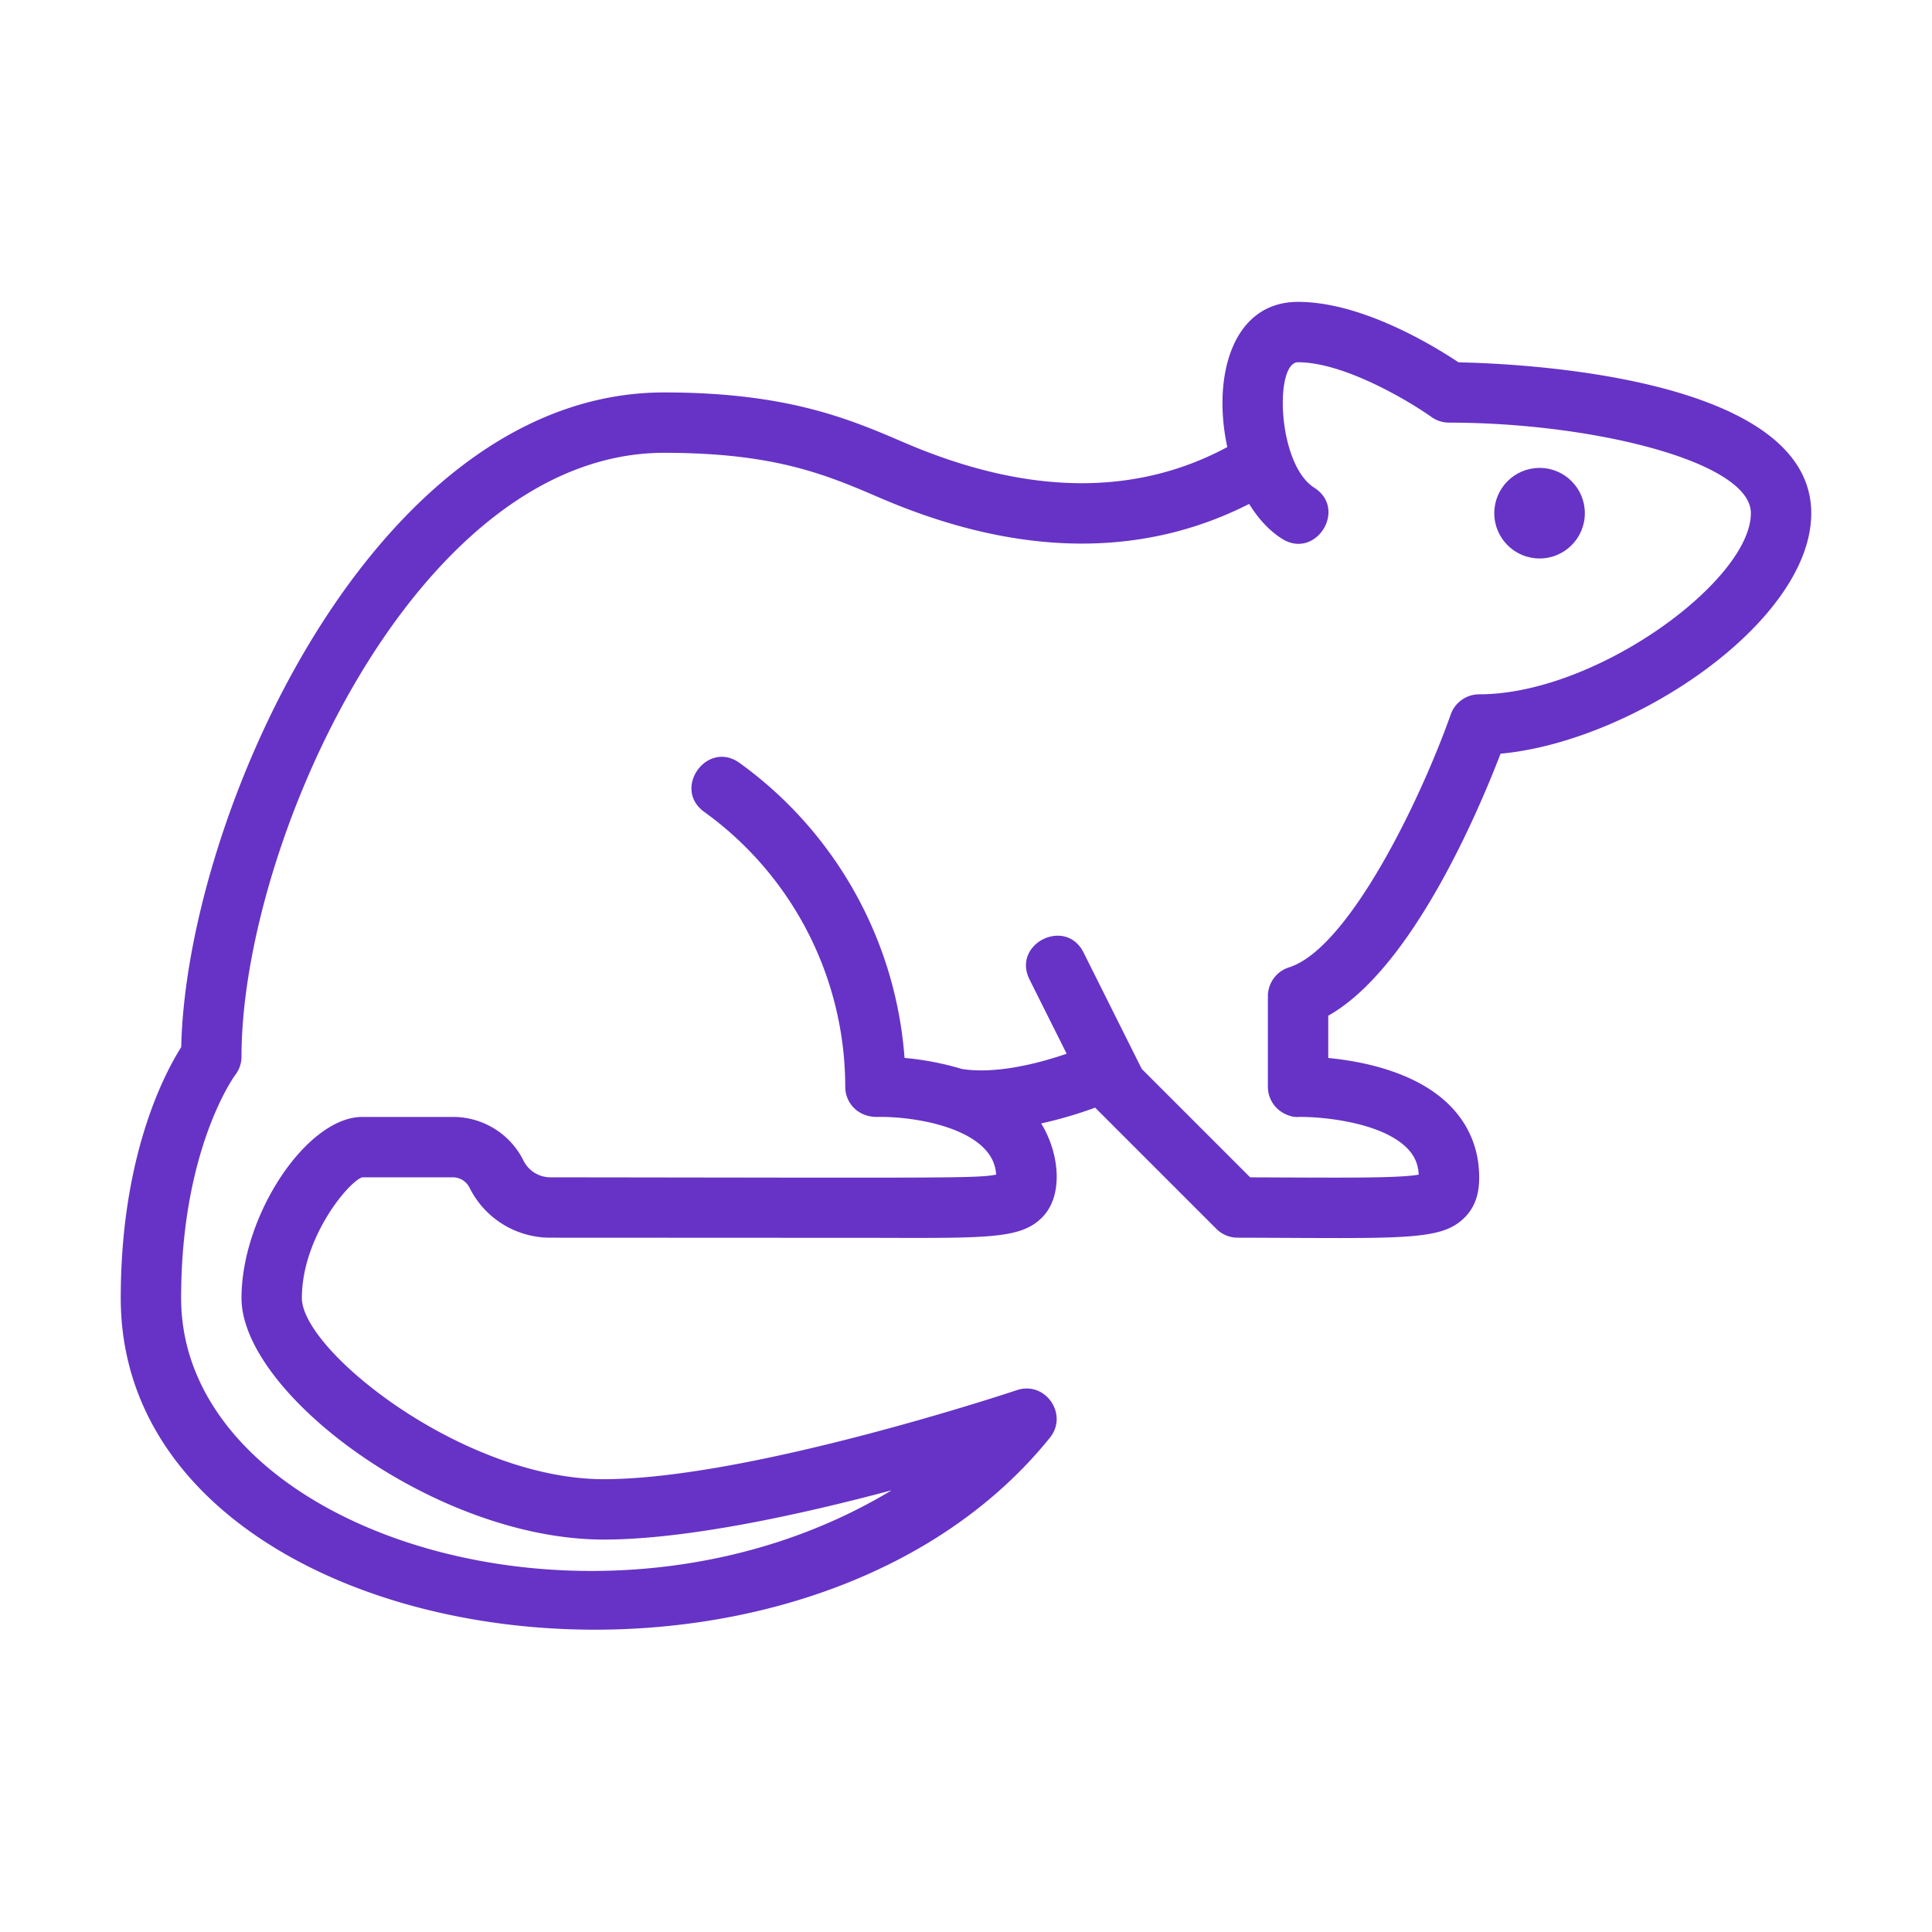 <?xml version="1.0" encoding="UTF-8"?> <svg xmlns="http://www.w3.org/2000/svg" xmlns:xlink="http://www.w3.org/1999/xlink" version="1.1" width="512" height="512" x="0" y="0" viewBox="0 0 64 64" style="enable-background:new 0 0 512 512" xml:space="preserve" class=""><g><path d="M48.316 12.003C47.497 11.457 45.118 10 43 10c-2.185 0-2.848 2.484-2.344 4.81-2.699 1.45-6.193 1.788-10.699-.148C28.145 13.883 26.09 13 22 13 12.364 13 6.17 27.056 6.003 34.688 5.452 35.555 4 38.288 4 43c0 11.891 22.27 15.174 30.779 4.627.625-.777-.154-1.893-1.097-1.576C33.594 46.082 24.838 49 20 49c-4.662 0-10-4.259-10-6 0-2.015 1.561-3.87 2-4h3c.236 0 .447.131.553.342A2.982 2.982 0 0 0 18.236 41l10.832.005c3.752.012 4.757.018 5.449-.672.75-.748.55-2.198-.028-3.117a14.094 14.094 0 0 0 1.792-.525c.005.005.007.012.012.016l4 4A.997.997 0 0 0 41 41c5.517.015 6.731.116 7.517-.667.433-.432.483-.968.483-1.333 0-.932-.346-1.764-1.001-2.408-1.11-1.091-2.877-1.437-3.999-1.545v-1.401c2.766-1.555 4.973-6.766 5.708-8.679C54.106 24.563 60 20.589 60 17c0-4.549-9.748-4.96-11.684-4.997zM49 23a1 1 0 0 0-.942.666c-1.033 2.912-3.402 7.762-5.359 8.38A1.002 1.002 0 0 0 42 33v3c0 .268.108.524.298.712.191.188.492.309.717.288.725-.013 2.708.156 3.583 1.02.253.25.381.535.399.891-.675.129-2.836.099-5.583.09l-3.593-3.593-1.927-3.855c-.591-1.182-2.381-.29-1.789.895l1.229 2.458c-.973.336-2.359.678-3.467.506a9.61 9.61 0 0 0-1.903-.367 13.255 13.255 0 0 0-5.465-9.772c-1.074-.771-2.242.85-1.168 1.624A11.235 11.235 0 0 1 28 36c0 .512.388.983 1.015 1 1.364-.033 3.907.417 3.983 1.911-.651.125-1.563.105-14.762.089a.995.995 0 0 1-.894-.552A2.603 2.603 0 0 0 15 37h-3c-1.832 0-4 3.252-4 6 0 3.159 6.437 8 12 8 2.756 0 6.545-.834 9.535-1.632C19.957 55.155 6 50.86 6 43c0-4.951 1.777-7.37 1.791-7.388.135-.175.209-.39.209-.612 0-7.025 5.773-20 14-20 3.678 0 5.373.728 7.167 1.499 5.006 2.151 9.046 1.804 12.213.194.293.475.653.878 1.083 1.151 1.119.712 2.187-.979 1.073-1.688C42.31 15.376 42.212 12 43 12c1.541 0 3.712 1.309 4.418 1.813.17.122.374.187.582.187 4.721 0 10 1.283 10 3 0 2.226-5.115 6-9 6z" fill="#6633c6" opacity="1" data-original="#000000"></path><circle cx="51" cy="17" r="1.5" fill="#6633c6" opacity="1" data-original="#000000"></circle></g></svg> 